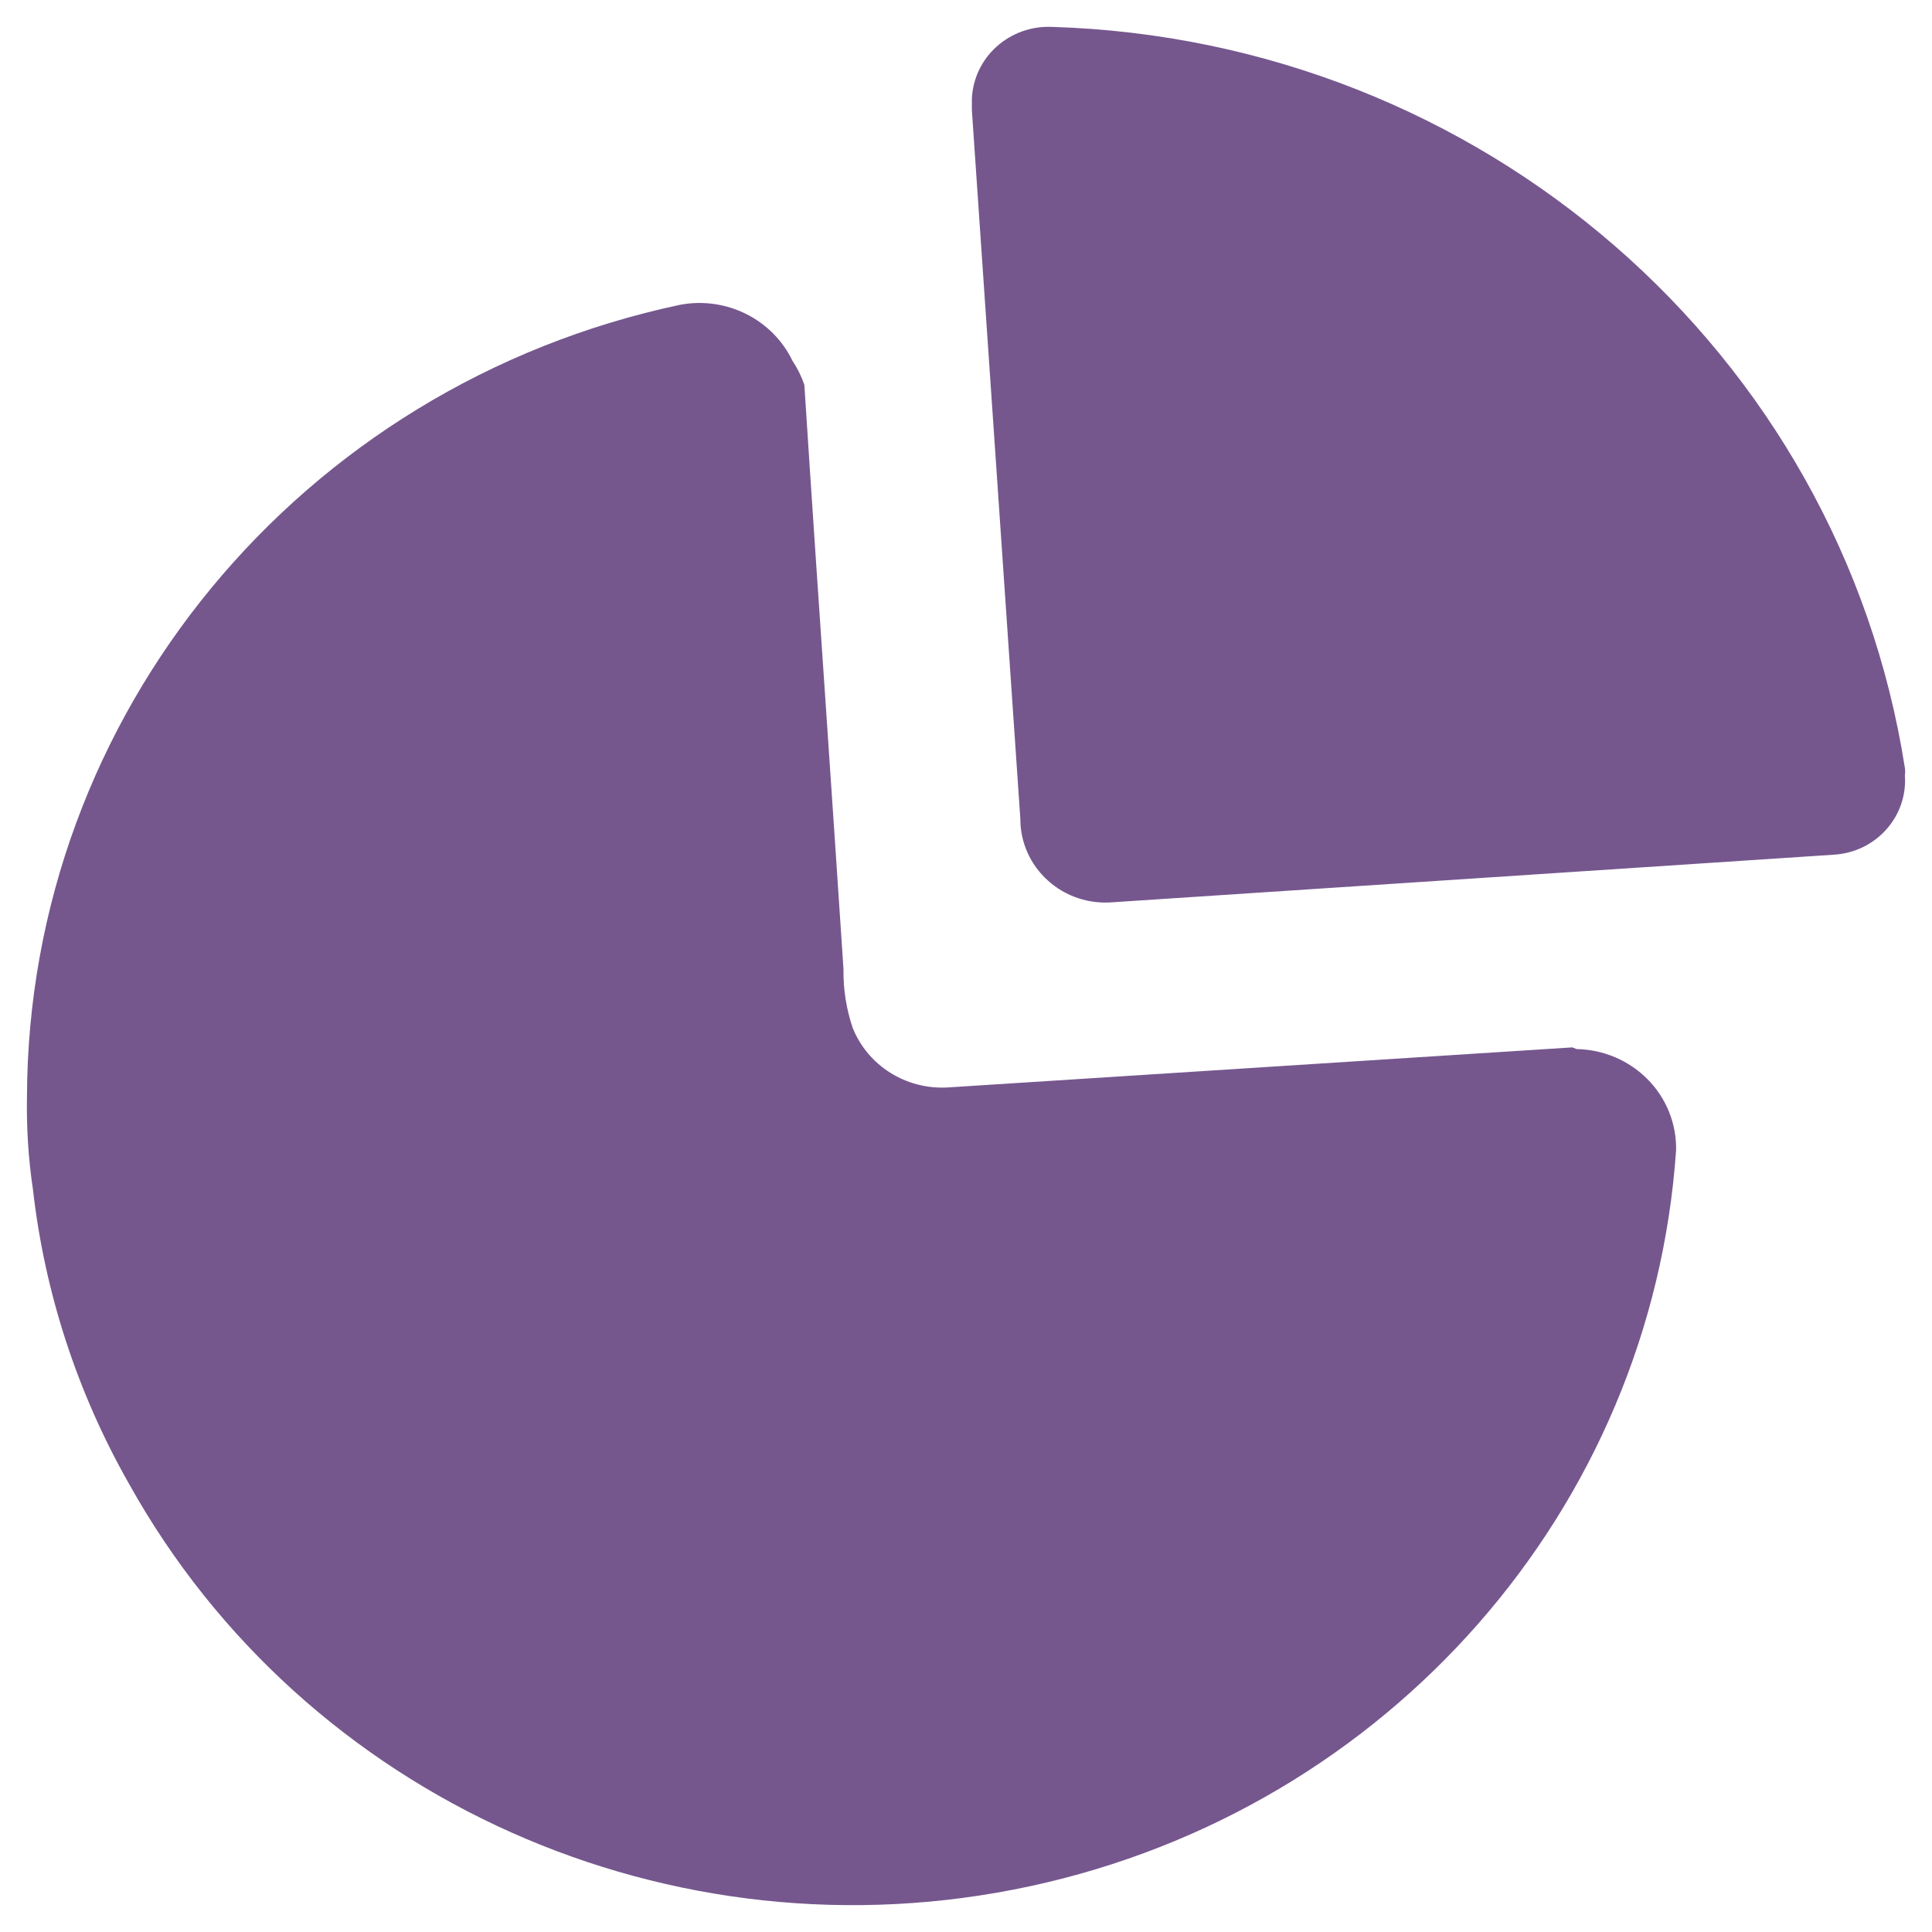 <?xml version="1.0" encoding="UTF-8"?> <svg xmlns="http://www.w3.org/2000/svg" width="24" height="24" viewBox="0 0 24 24" fill="none"><path fill-rule="evenodd" clip-rule="evenodd" d="M12.381 0.578C12.568 0.411 12.814 0.323 13.066 0.334C18.399 0.494 22.855 4.365 23.663 9.539C23.668 9.57 23.668 9.601 23.663 9.632C23.681 9.877 23.598 10.119 23.433 10.303C23.269 10.488 23.036 10.601 22.786 10.617L13.827 11.208C13.531 11.234 13.237 11.137 13.018 10.939C12.798 10.742 12.674 10.463 12.675 10.171L12.073 1.371V1.226C12.084 0.978 12.195 0.745 12.381 0.578ZM11.767 13.509L19.532 13.011L19.585 13.032C19.919 13.038 20.236 13.173 20.468 13.408C20.7 13.643 20.827 13.959 20.821 14.287C20.515 18.746 17.246 22.471 12.797 23.431C8.348 24.391 3.787 22.355 1.603 18.433C0.96 17.303 0.555 16.059 0.409 14.774C0.352 14.393 0.328 14.008 0.335 13.623C0.35 8.882 3.726 4.789 8.449 3.786C9.021 3.679 9.594 3.964 9.844 4.481C9.906 4.574 9.956 4.675 9.992 4.781C10.08 6.148 10.172 7.502 10.264 8.85C10.336 9.915 10.408 10.976 10.478 12.037C10.474 12.287 10.513 12.536 10.594 12.773C10.784 13.24 11.255 13.536 11.767 13.509Z" fill="#75578E"></path></svg> 